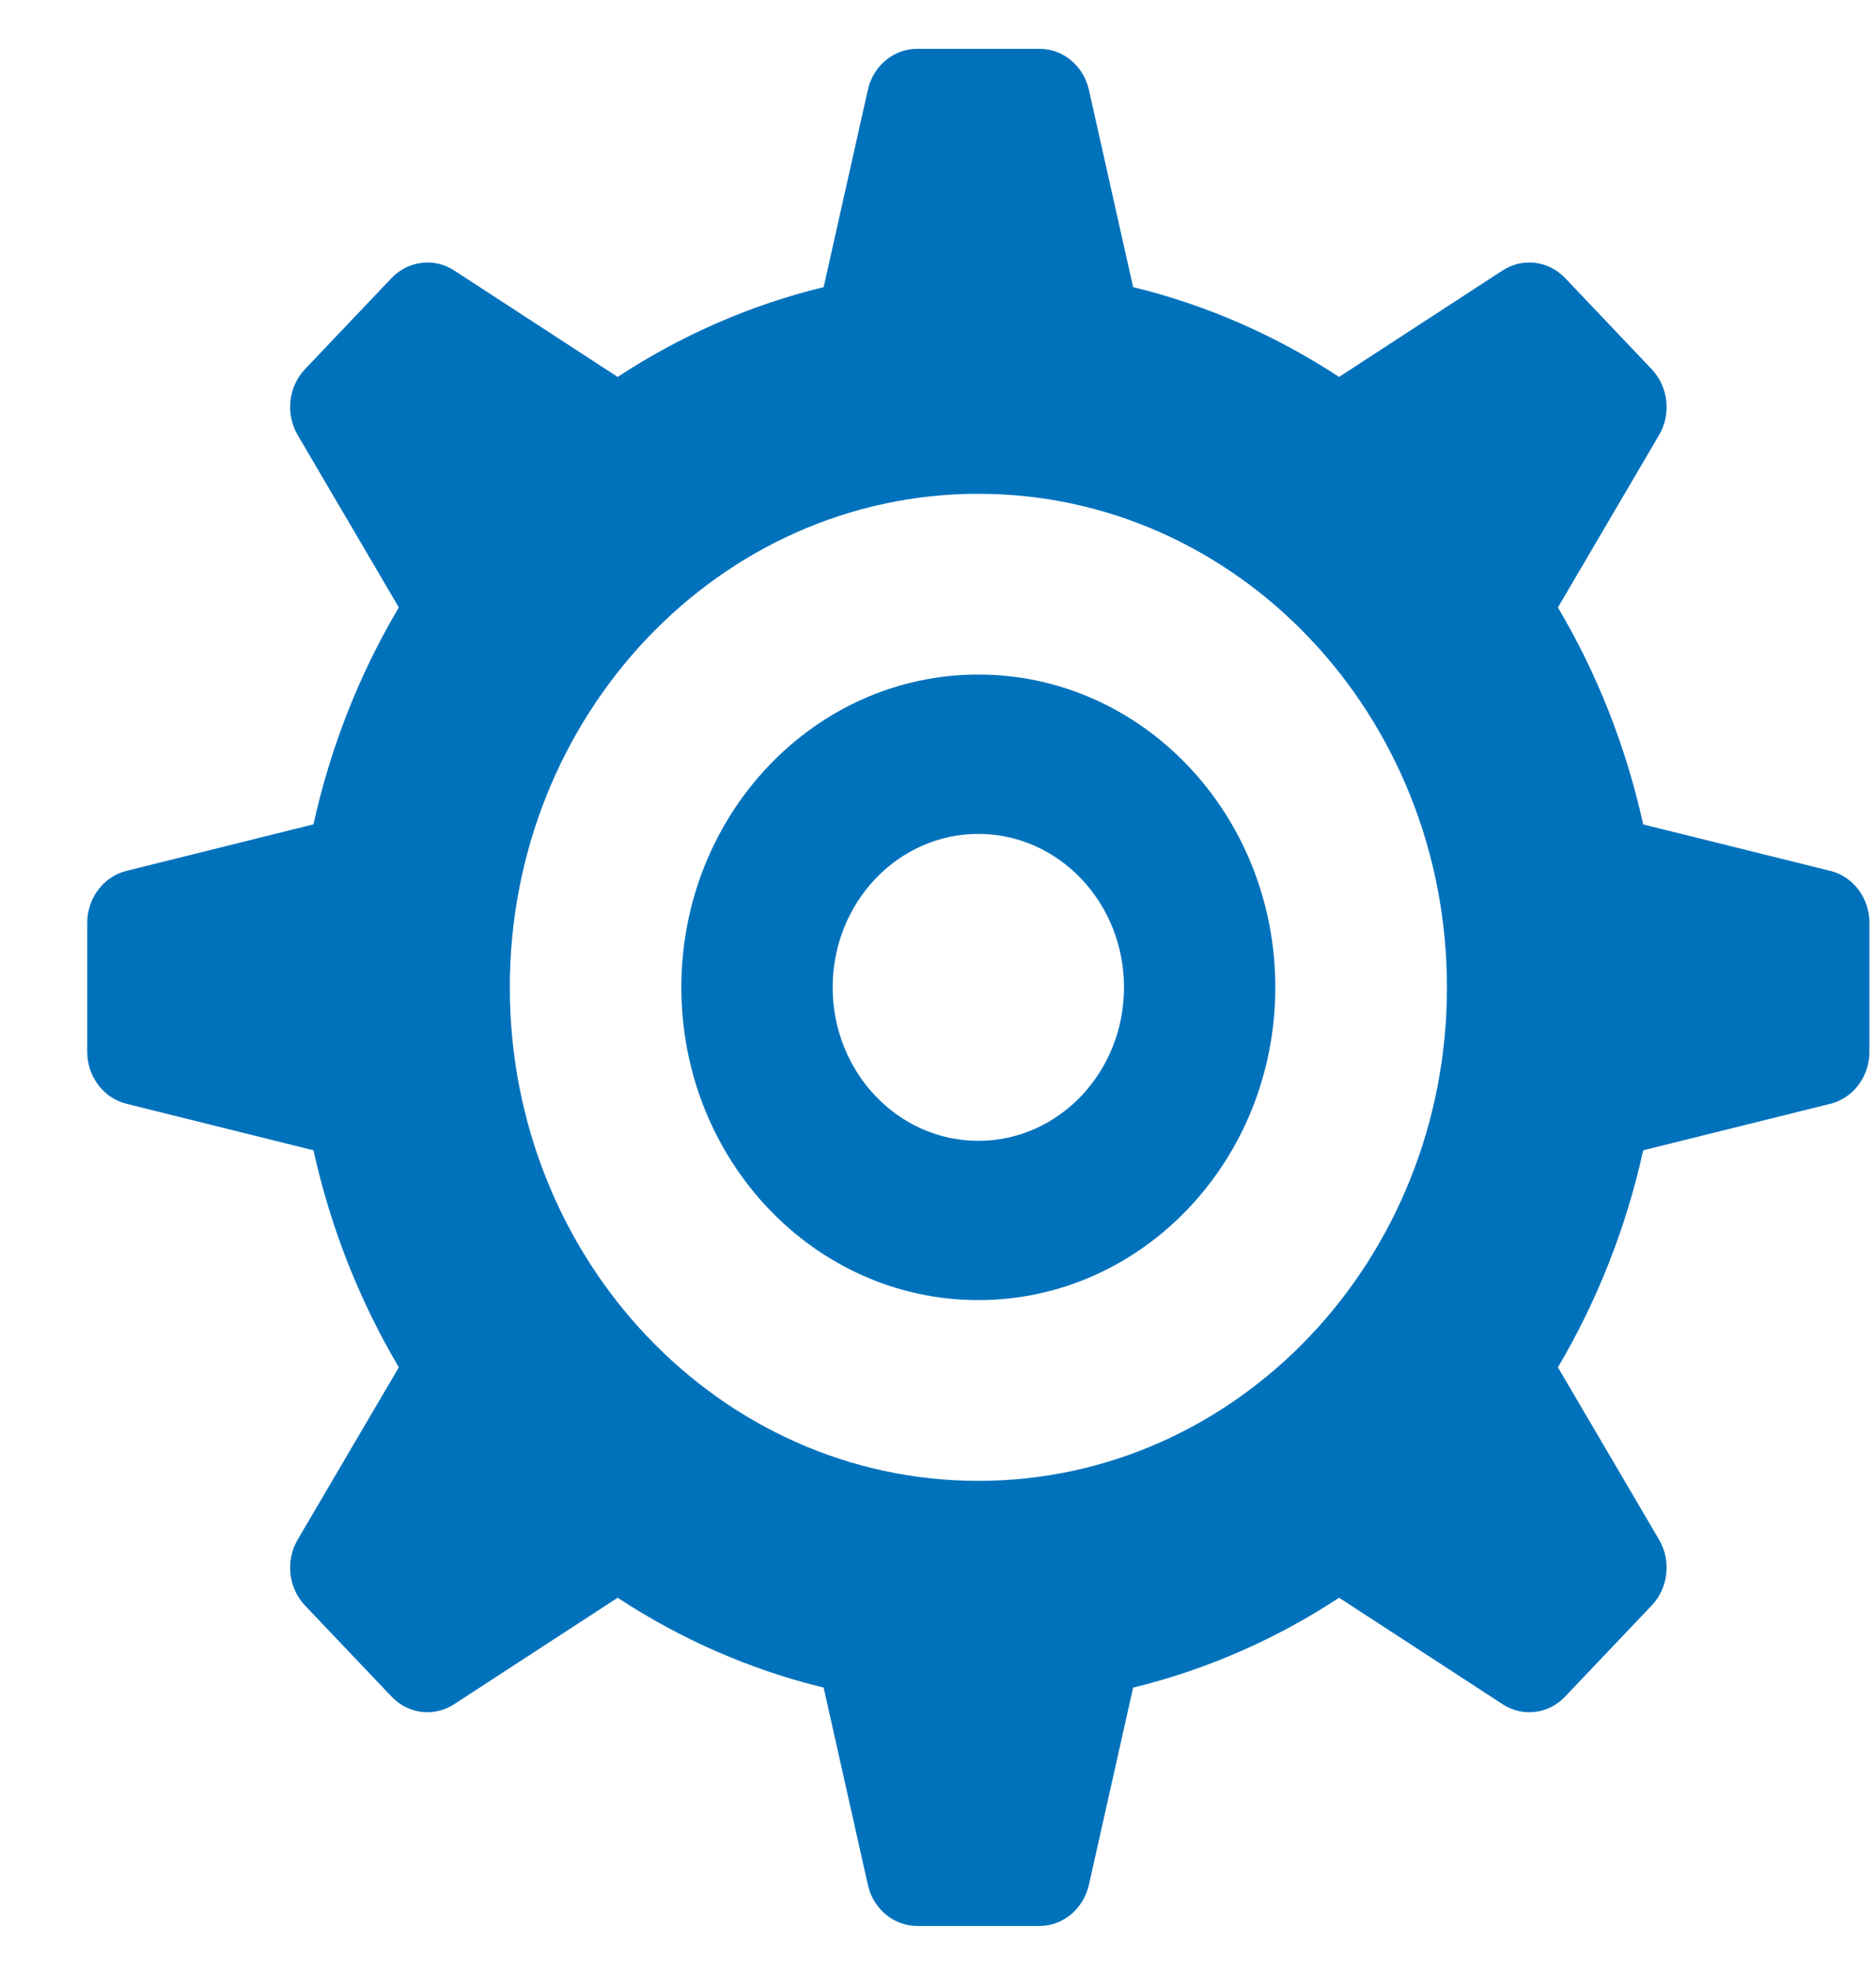 <svg width="20" height="21" viewBox="0 0 20 21" fill="none" xmlns="http://www.w3.org/2000/svg">
<g clip-path="url(#clip0_34_162)">
<path d="M19.514 9.279L17.518 8.784C17.335 7.953 17.025 7.174 16.609 6.472L17.687 4.636C17.819 4.411 17.786 4.121 17.609 3.934L16.686 2.963C16.509 2.777 16.233 2.743 16.02 2.881L14.276 4.016C13.608 3.578 12.869 3.251 12.08 3.059L11.609 0.958C11.551 0.701 11.333 0.52 11.083 0.52H9.778C9.527 0.52 9.309 0.701 9.252 0.958L8.781 3.059C7.992 3.251 7.252 3.578 6.585 4.016L4.841 2.881C4.627 2.743 4.351 2.777 4.174 2.963L3.251 3.934C3.074 4.121 3.042 4.411 3.174 4.636L4.252 6.472C3.835 7.174 3.525 7.953 3.342 8.783L1.347 9.279C1.103 9.34 0.93 9.57 0.93 9.833V11.206C0.93 11.47 1.103 11.699 1.347 11.76L3.342 12.256C3.525 13.086 3.836 13.865 4.252 14.568L3.174 16.403C3.042 16.628 3.074 16.919 3.251 17.105L4.174 18.076C4.351 18.263 4.627 18.297 4.841 18.158L6.585 17.023C7.252 17.462 7.992 17.788 8.781 17.981L9.252 20.081C9.309 20.338 9.527 20.52 9.778 20.52H11.083C11.333 20.52 11.551 20.338 11.609 20.081L12.08 17.981C12.869 17.788 13.608 17.462 14.276 17.023L16.02 18.158C16.234 18.297 16.509 18.263 16.686 18.076L17.609 17.105C17.786 16.919 17.819 16.628 17.687 16.404L16.609 14.568C17.025 13.865 17.335 13.086 17.518 12.256L19.514 11.76C19.758 11.699 19.93 11.47 19.93 11.206V9.833C19.93 9.569 19.758 9.34 19.514 9.279ZM10.43 15.778C7.672 15.778 5.435 13.424 5.435 10.52C5.435 7.616 7.672 5.261 10.43 5.261C13.19 5.261 15.426 7.616 15.426 10.52C15.426 13.424 13.19 15.778 10.43 15.778Z" fill="#0072BC"/>
<path d="M10.43 7.187C8.682 7.187 7.264 8.679 7.264 10.52C7.264 12.36 8.682 13.852 10.43 13.852C12.179 13.852 13.596 12.36 13.596 10.52C13.596 8.679 12.179 7.187 10.43 7.187ZM10.43 12.155C9.572 12.155 8.877 11.422 8.877 10.52C8.877 9.617 9.572 8.885 10.43 8.885C11.288 8.885 11.983 9.617 11.983 10.52C11.983 11.423 11.288 12.155 10.43 12.155Z" fill="#0072BC"/>
</g>
<defs>
<clipPath id="clip0_34_162">
<rect width="19" height="20" fill="white" transform="translate(0.93 0.52)"/>
</clipPath>
</defs>
</svg>
